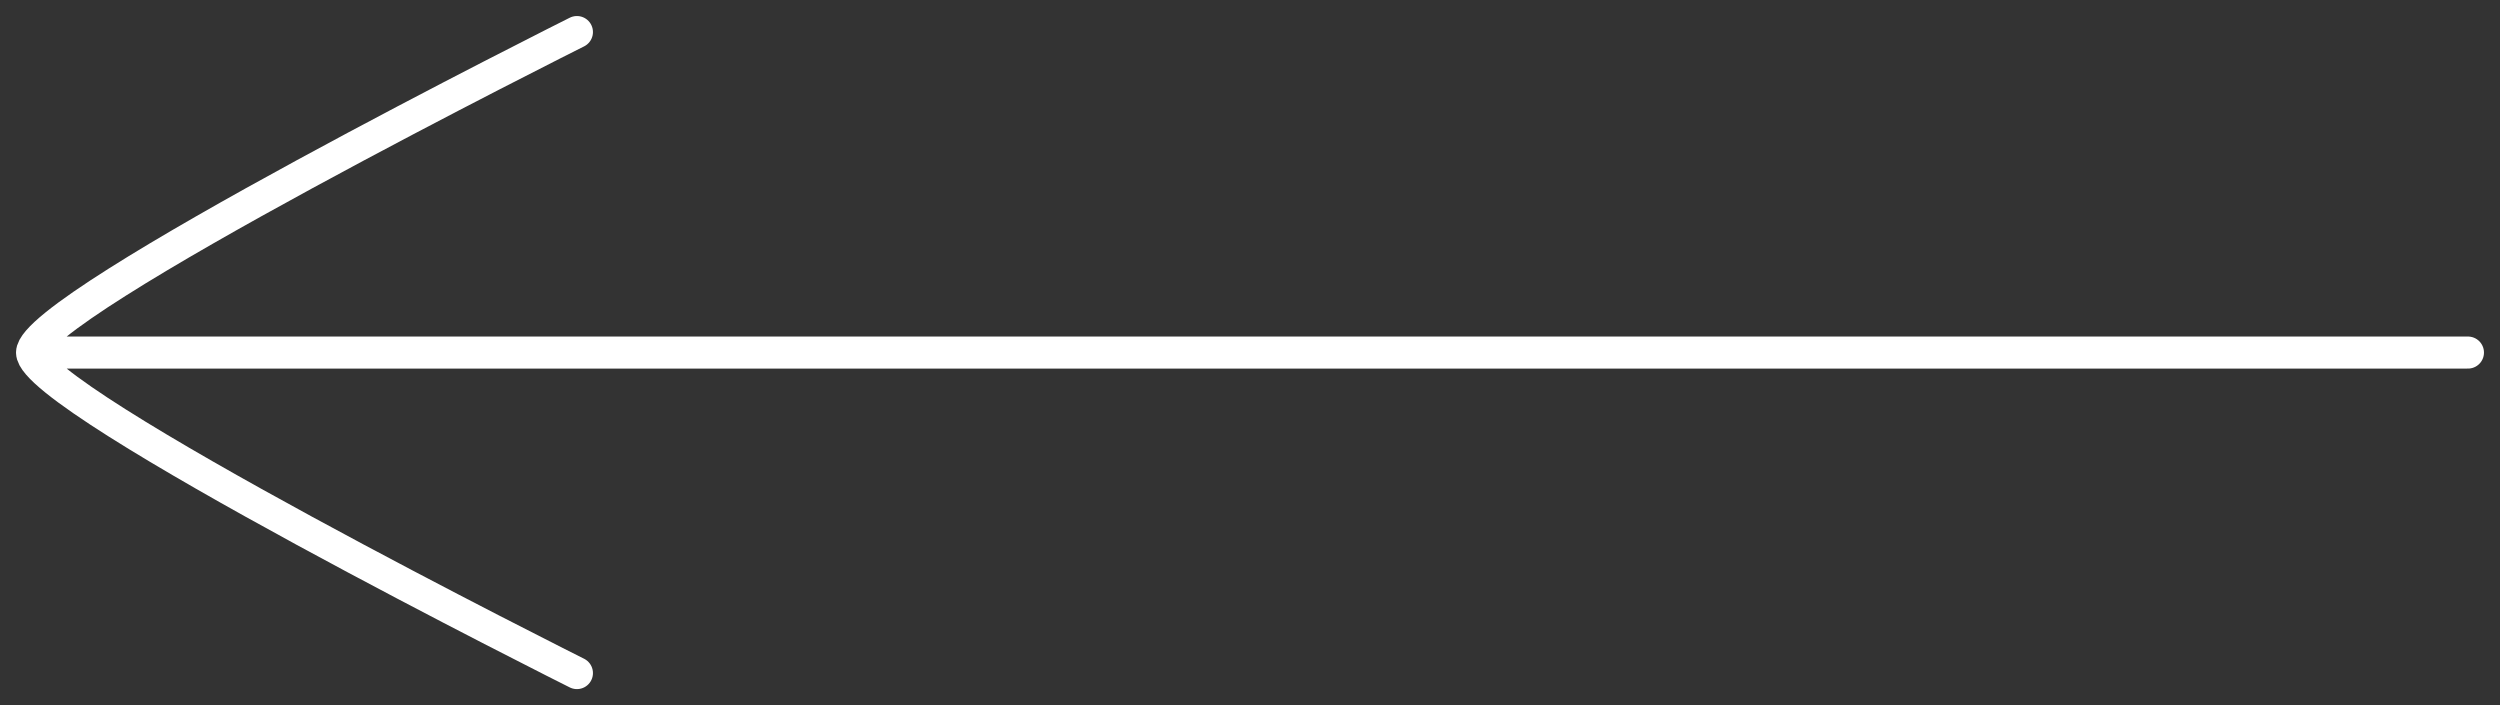 <?xml version="1.0" encoding="UTF-8"?> <svg xmlns="http://www.w3.org/2000/svg" width="78" height="22" viewBox="0 0 78 22" fill="none"><rect x="0" y="0" width="78" height="22" fill="#333333" stroke="none"/> <path d="M77 11H1M1 11C1 9.5 18 1 18 1M1 11C1 12.5 18 21 18 21" stroke="white" stroke-linecap="round"></path> </svg> 